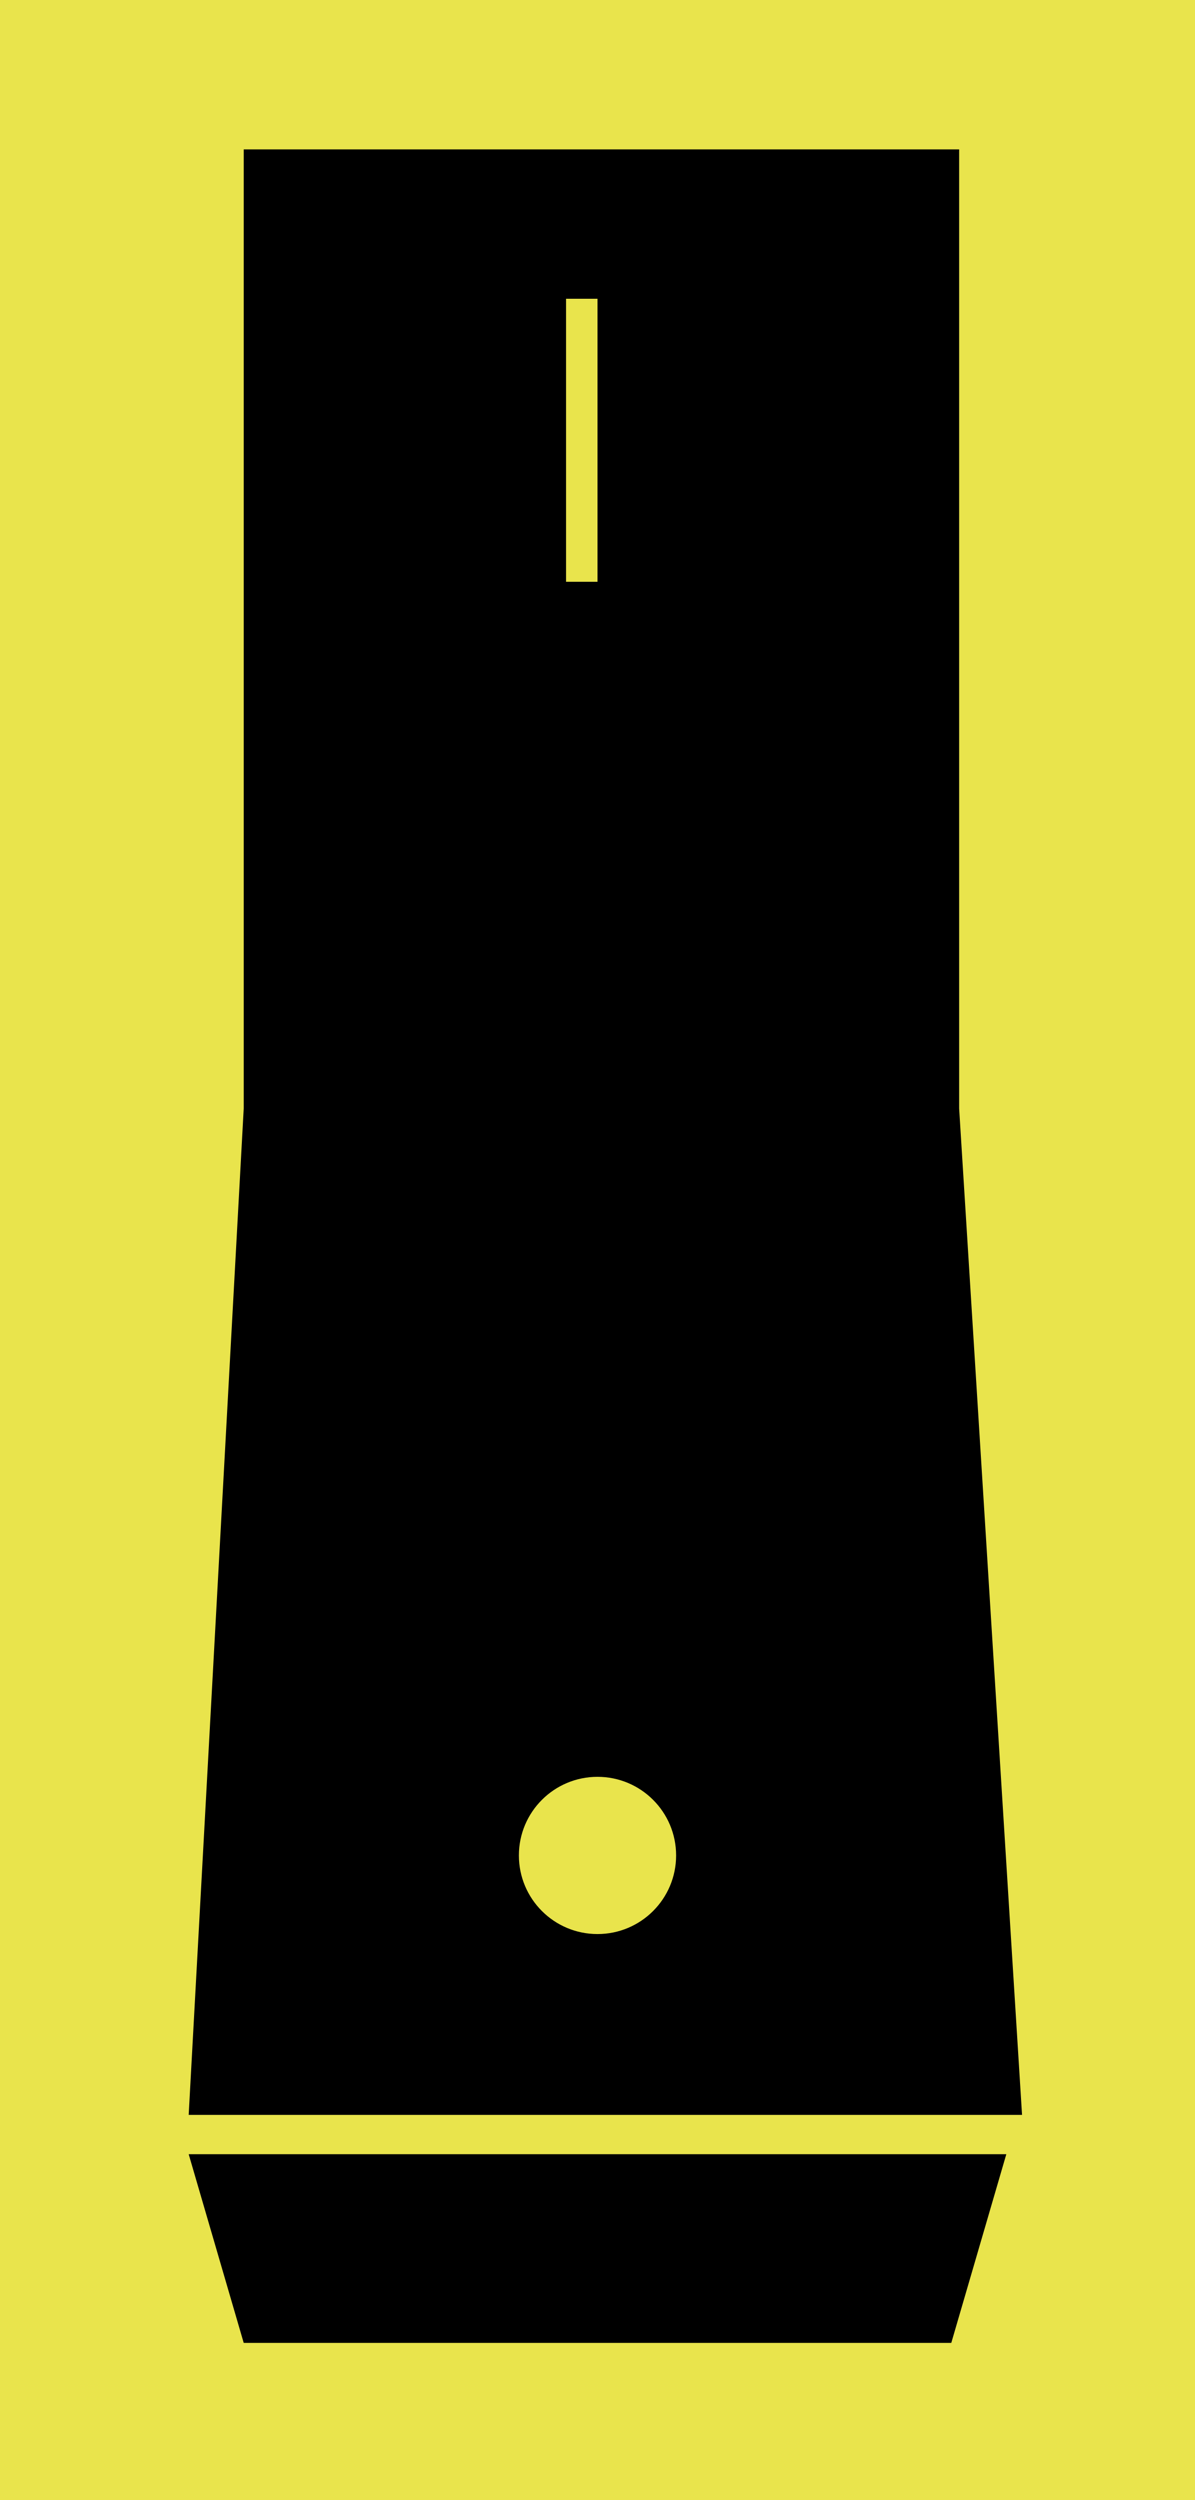 <svg width="76" height="159" viewBox="0 0 76 159" fill="none" xmlns="http://www.w3.org/2000/svg">
<rect width="76" height="159" fill="#E9E44C"/>
<path d="M15.5 70.5L12 134.5H65L61 70.5V9.5H15.5V70.5Z" fill="black"/>
<path d="M12 137L15.5 149H60.5L64 137H12Z" fill="black"/>
<circle cx="38" cy="118" r="5" fill="#E9E44C"/>
<line x1="37" y1="37" x2="37" y2="19" stroke="#E9E44C" stroke-width="2"/>
</svg>
